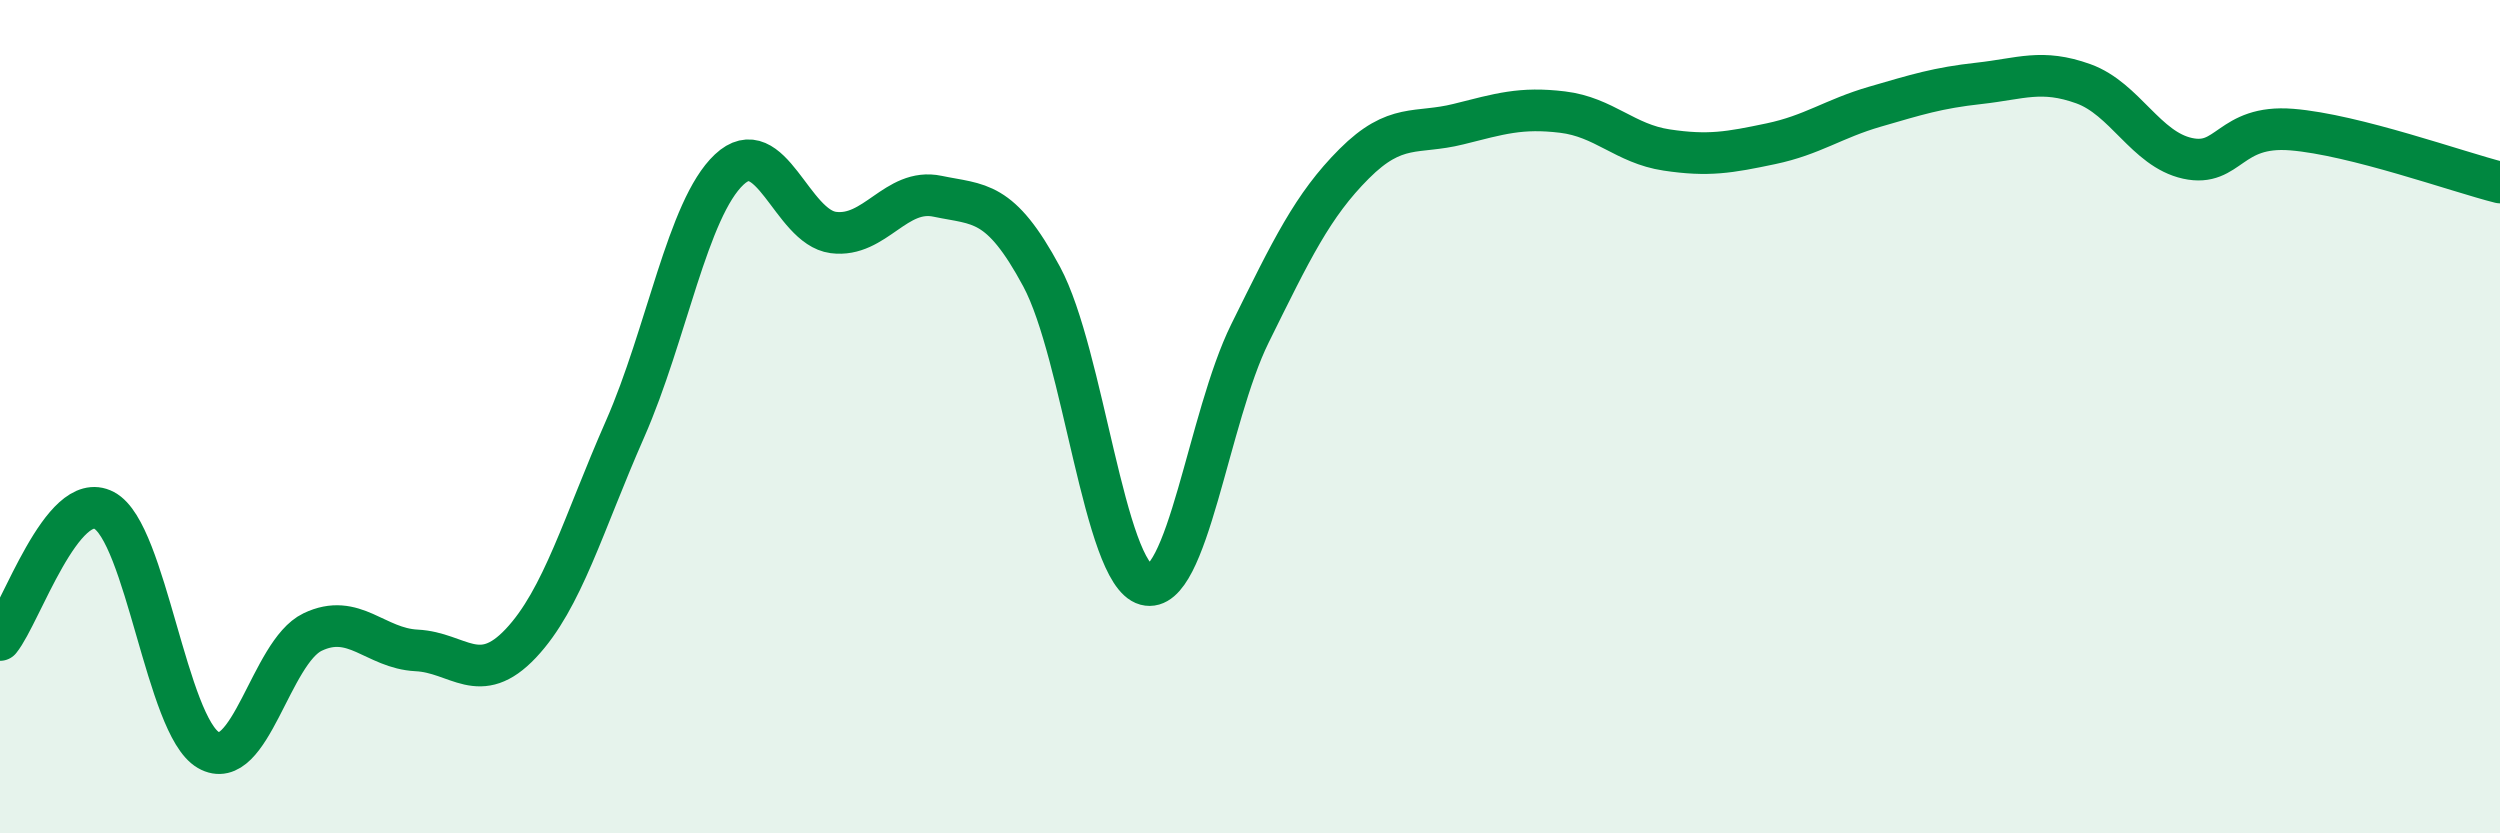 
    <svg width="60" height="20" viewBox="0 0 60 20" xmlns="http://www.w3.org/2000/svg">
      <path
        d="M 0,15.36 C 0.5,14.74 1.5,11.72 2.5,12.25 C 3.5,12.78 4,17.42 5,18 C 6,18.58 6.5,15.65 7.5,15.17 C 8.5,14.69 9,15.56 10,15.61 C 11,15.66 11.5,16.5 12.5,15.44 C 13.5,14.38 14,12.57 15,10.3 C 16,8.03 16.5,5.01 17.5,4.07 C 18.5,3.13 19,5.45 20,5.58 C 21,5.71 21.5,4.5 22.5,4.71 C 23.5,4.92 24,4.78 25,6.64 C 26,8.5 26.5,13.76 27.5,14.03 C 28.5,14.3 29,10.02 30,8 C 31,5.98 31.5,4.93 32.5,3.93 C 33.5,2.93 34,3.23 35,2.98 C 36,2.73 36.5,2.57 37.5,2.69 C 38.5,2.81 39,3.45 40,3.6 C 41,3.75 41.5,3.66 42.5,3.45 C 43.5,3.24 44,2.85 45,2.56 C 46,2.27 46.5,2.11 47.5,2 C 48.5,1.89 49,1.65 50,2.01 C 51,2.37 51.5,3.58 52.5,3.8 C 53.5,4.02 53.5,2.99 55,3.11 C 56.5,3.23 59,4.13 60,4.38L60 20L0 20Z"
        fill="#008740"
        opacity="0.1"
        stroke-linecap="round"
        stroke-linejoin="round"
      />
      <path
        d="M 0,15.36 C 0.5,14.74 1.5,11.72 2.5,12.25 C 3.5,12.78 4,17.42 5,18 C 6,18.58 6.5,15.65 7.5,15.17 C 8.5,14.69 9,15.56 10,15.61 C 11,15.66 11.5,16.5 12.5,15.44 C 13.5,14.38 14,12.57 15,10.3 C 16,8.03 16.5,5.01 17.5,4.07 C 18.5,3.13 19,5.45 20,5.58 C 21,5.71 21.5,4.5 22.5,4.71 C 23.5,4.92 24,4.78 25,6.64 C 26,8.5 26.5,13.76 27.5,14.03 C 28.5,14.3 29,10.02 30,8 C 31,5.98 31.5,4.93 32.5,3.93 C 33.5,2.93 34,3.23 35,2.98 C 36,2.73 36.5,2.57 37.5,2.69 C 38.5,2.81 39,3.45 40,3.6 C 41,3.75 41.5,3.66 42.5,3.45 C 43.5,3.24 44,2.85 45,2.56 C 46,2.27 46.5,2.11 47.5,2 C 48.5,1.89 49,1.65 50,2.01 C 51,2.37 51.5,3.58 52.5,3.8 C 53.5,4.02 53.5,2.99 55,3.11 C 56.5,3.23 59,4.13 60,4.38"
        stroke="#008740"
        stroke-width="1"
        fill="none"
        stroke-linecap="round"
        stroke-linejoin="round"
      />
    </svg>
  
